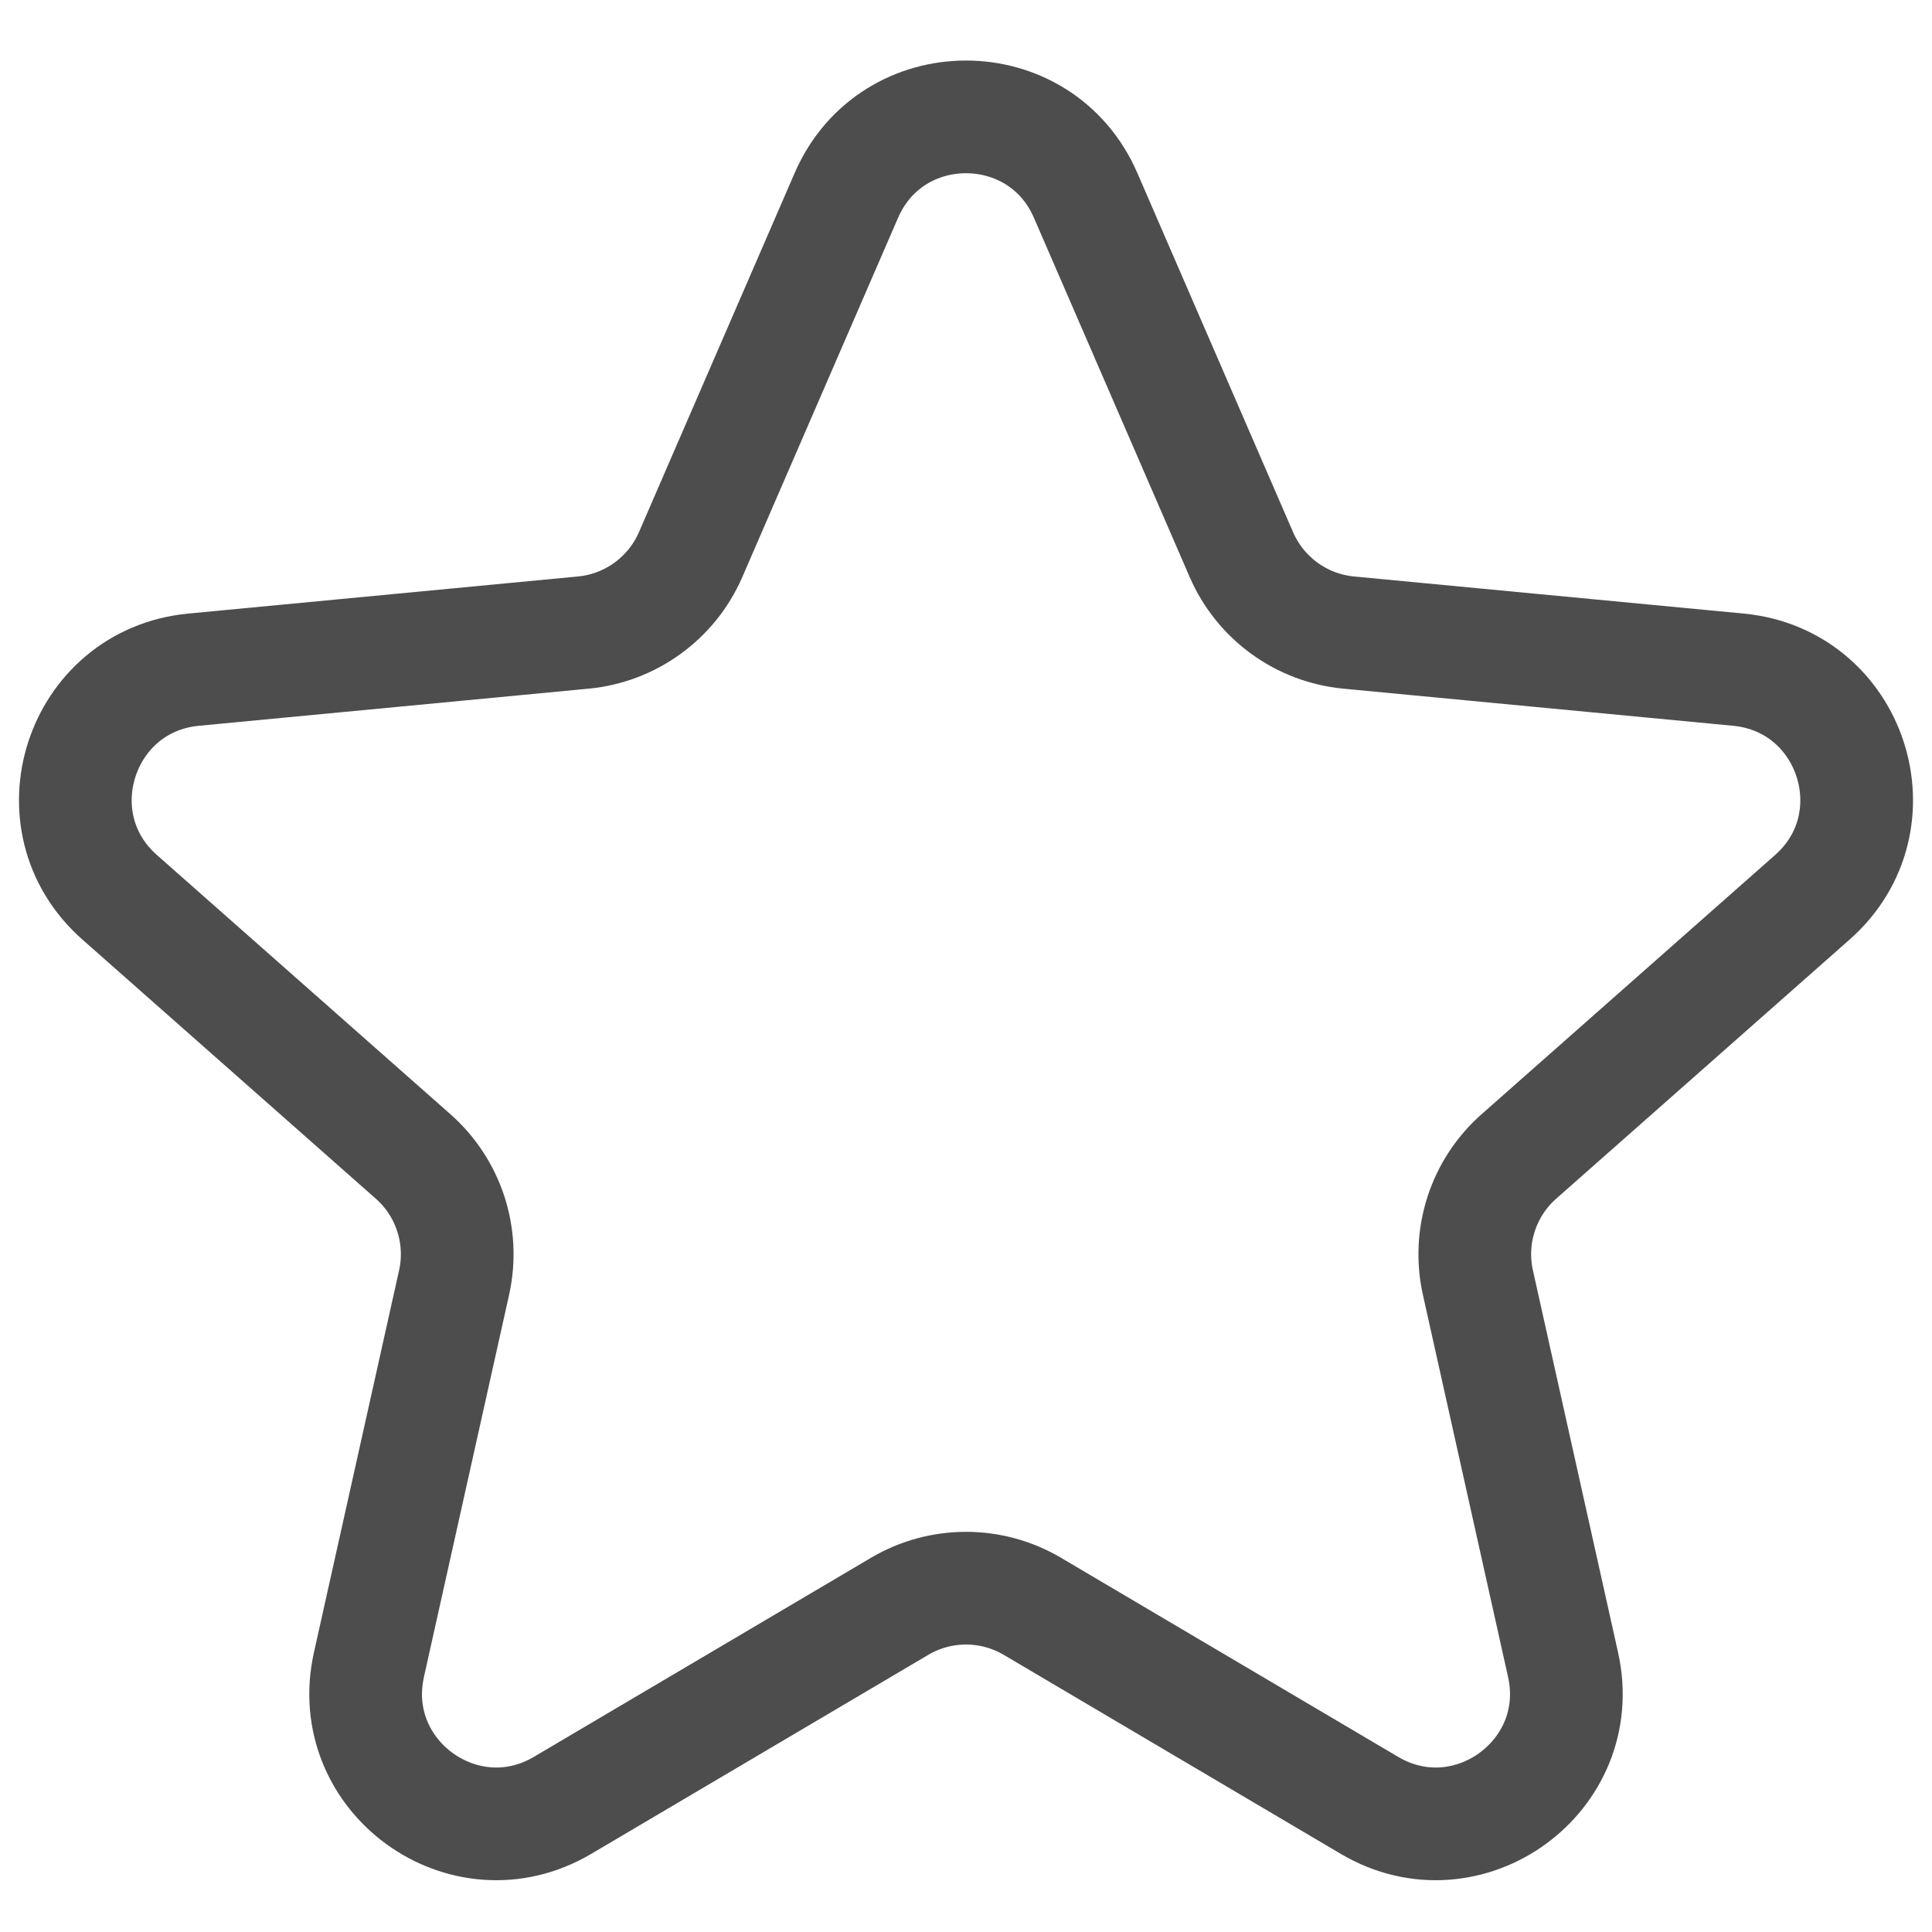 <svg width="24" height="24" viewBox="0 0 24 24" fill="none" xmlns="http://www.w3.org/2000/svg">
<path d="M10.514 2.427C11.078 1.127 12.922 1.127 13.486 2.427L15.421 6.89C15.656 7.431 16.166 7.802 16.754 7.858L21.596 8.319C23.007 8.454 23.577 10.208 22.514 11.146L18.868 14.366C18.426 14.756 18.231 15.356 18.359 15.932L19.417 20.68C19.725 22.064 18.233 23.148 17.012 22.427L12.824 19.954C12.316 19.654 11.684 19.654 11.176 19.954L6.988 22.427C5.767 23.148 4.275 22.064 4.583 20.68L5.641 15.932C5.769 15.356 5.574 14.756 5.132 14.366L1.486 11.146C0.423 10.208 0.993 8.454 2.404 8.319L7.246 7.858C7.833 7.802 8.344 7.431 8.579 6.89L10.514 2.427Z" stroke="#4D4D4D" stroke-width="1.4"/>
</svg>
